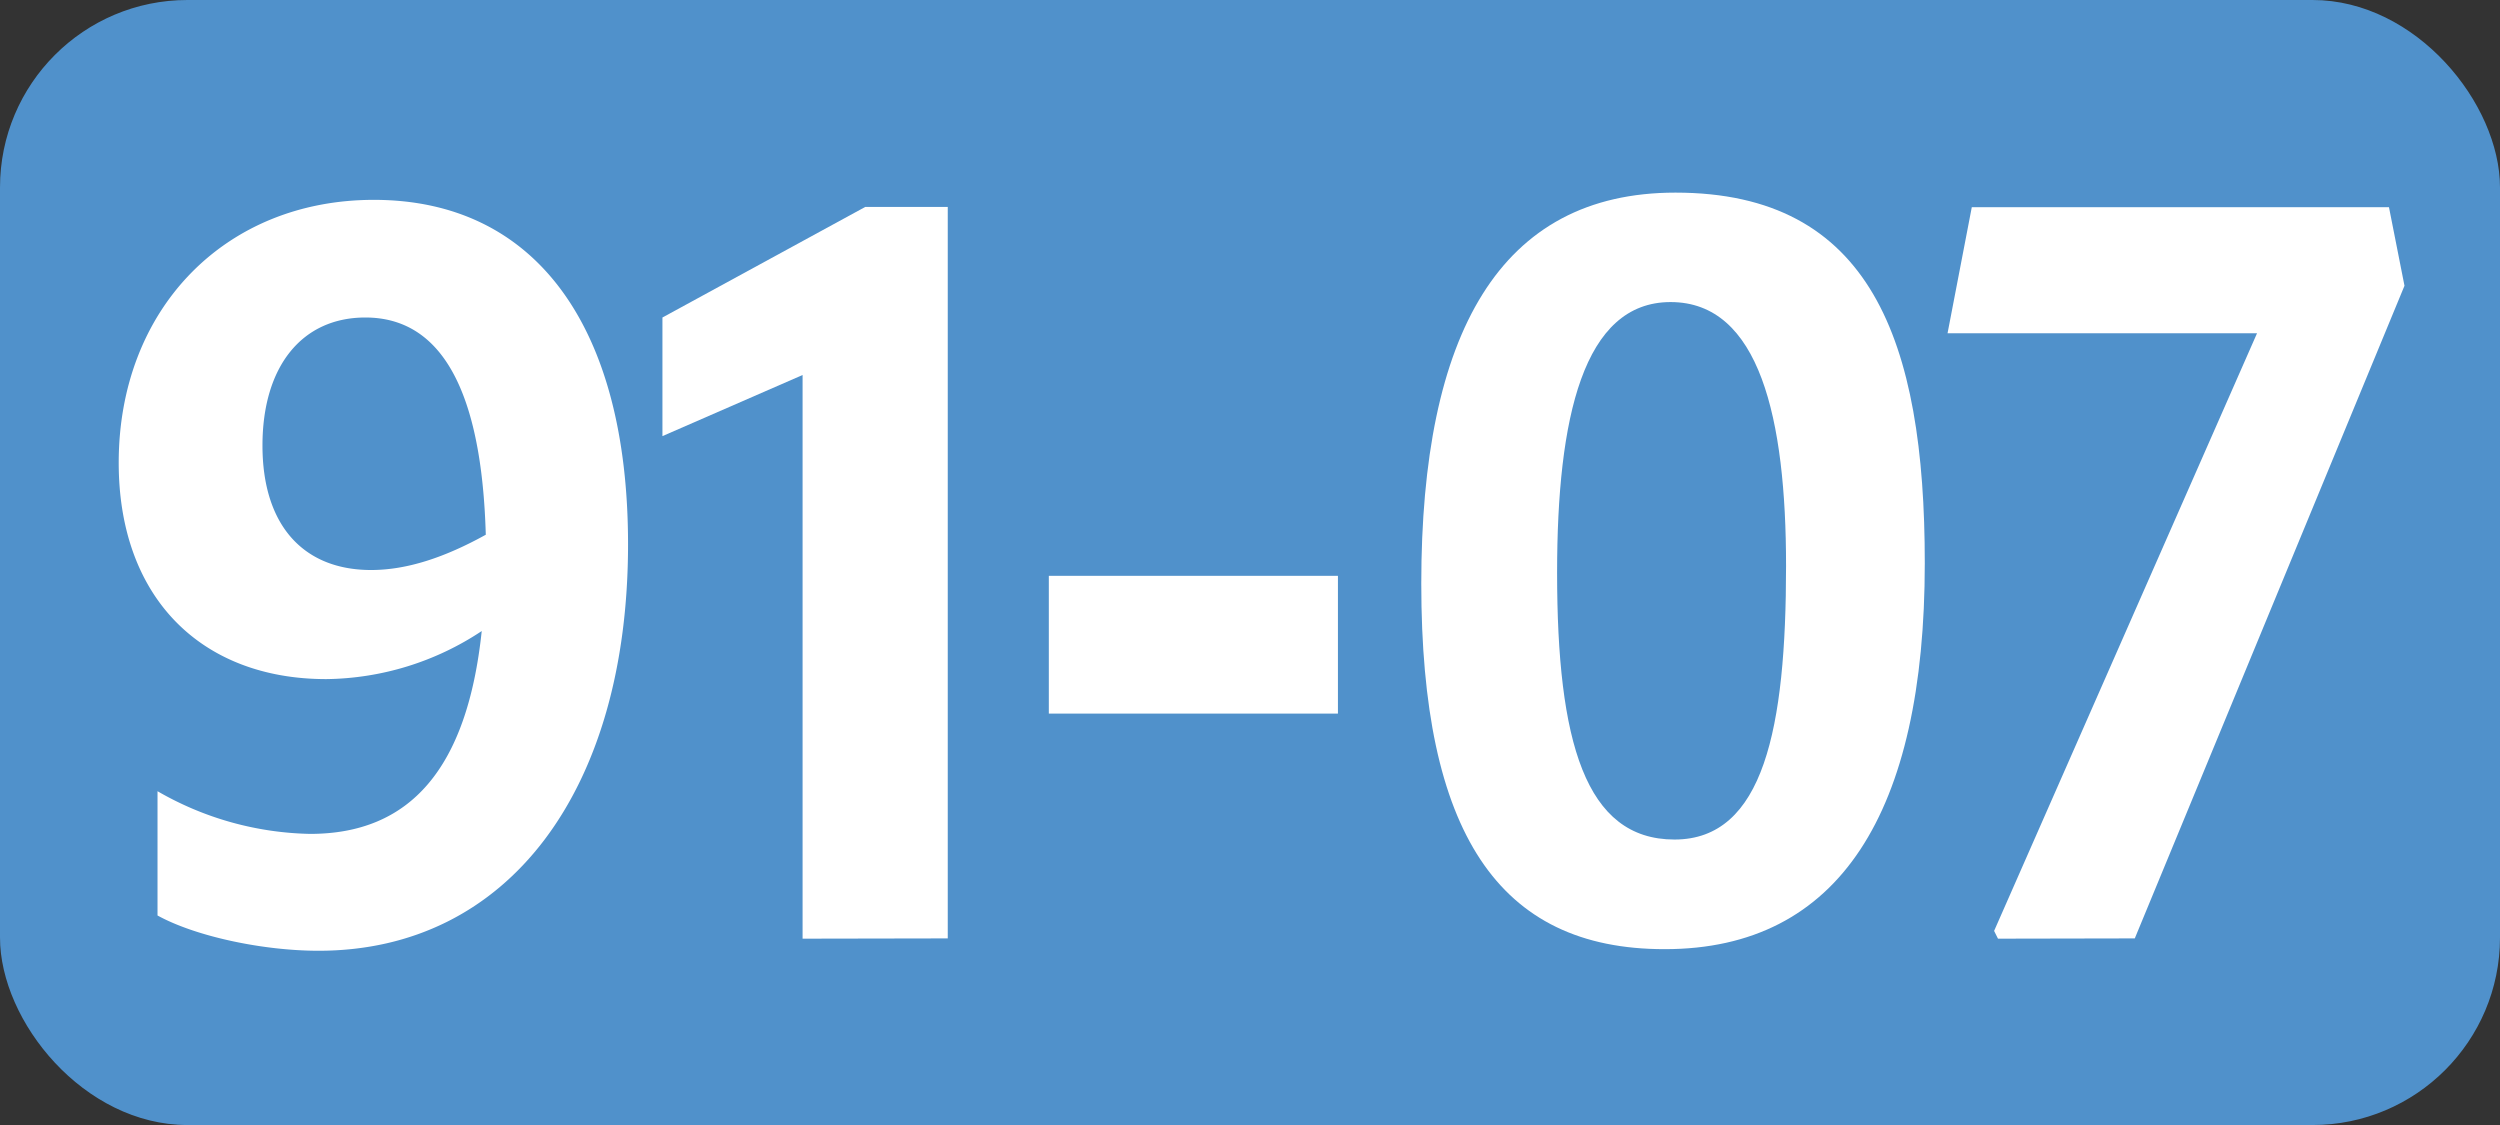 <svg id="Calque_1" data-name="Calque 1" xmlns="http://www.w3.org/2000/svg" viewBox="0 0 283.46 127.56"><rect x="0" y="0" width="283.46" height="127.56" fill="#333333" stroke="none"/><defs><style>.cls-1{fill:#5091cb;}.cls-2{fill:#fff;}.cls-3{fill:none;stroke:#1d1d1b;stroke-miterlimit:10;stroke-width:0.1px;stroke-dasharray:1.2;}</style></defs><rect class="cls-1" width="283.46" height="127.56" rx="21.26"/><path class="cls-2" d="M35.15,94.55c11.33,0,17.82-7.37,19.47-23A32.51,32.51,0,0,1,37,77c-14.19,0-23.54-9.24-23.54-24.53,0-17.38,12-29.81,28.93-29.81,18.37,0,28.82,14.41,28.82,39.05,0,27.83-13.53,46.09-35.09,46.09-6.38,0-14-1.65-18.26-4V89.71A35.89,35.89,0,0,0,35.15,94.55Zm6.93-29.92c4.07,0,8.36-1.43,13-4C54.62,44.39,50.11,36,41.42,36c-7.15,0-11.66,5.5-11.66,14.52S34.38,64.63,42.08,64.63Z"/><path class="cls-2" d="M91,106.43V42.52L75.11,49.45V36l23-12.54h9.35V106.4Z"/><path class="cls-2" d="M118.92,65.29H151.7V80.91H118.92Z"/><path class="cls-2" d="M161.15,66.17c0-28.38,8.91-44.33,28.82-44.33,22.11,0,28.27,16.72,28.27,42,0,28.27-9.68,43.78-29.48,43.78C169.84,107.64,161.15,94.33,161.15,66.17Zm41.36-2c0-16.72-3-29.92-13.09-29.92-9.9,0-12.87,13.09-12.87,30.69,0,19.14,3.19,30.25,13.31,30.25s12.65-12.63,12.65-31Z"/><path class="cls-2" d="M226.54,106.43l-.44-.88,29.81-67.76H220.82l2.75-14.3h47.3l1.76,8.91-30.58,74Z"/><path class="cls-3" d="M51.1,36.85"/><path class="cls-3" d="M51.1,0"/><path class="cls-3" d="M51.1,36.85"/><path class="cls-3" d="M51.1,0"/></svg>